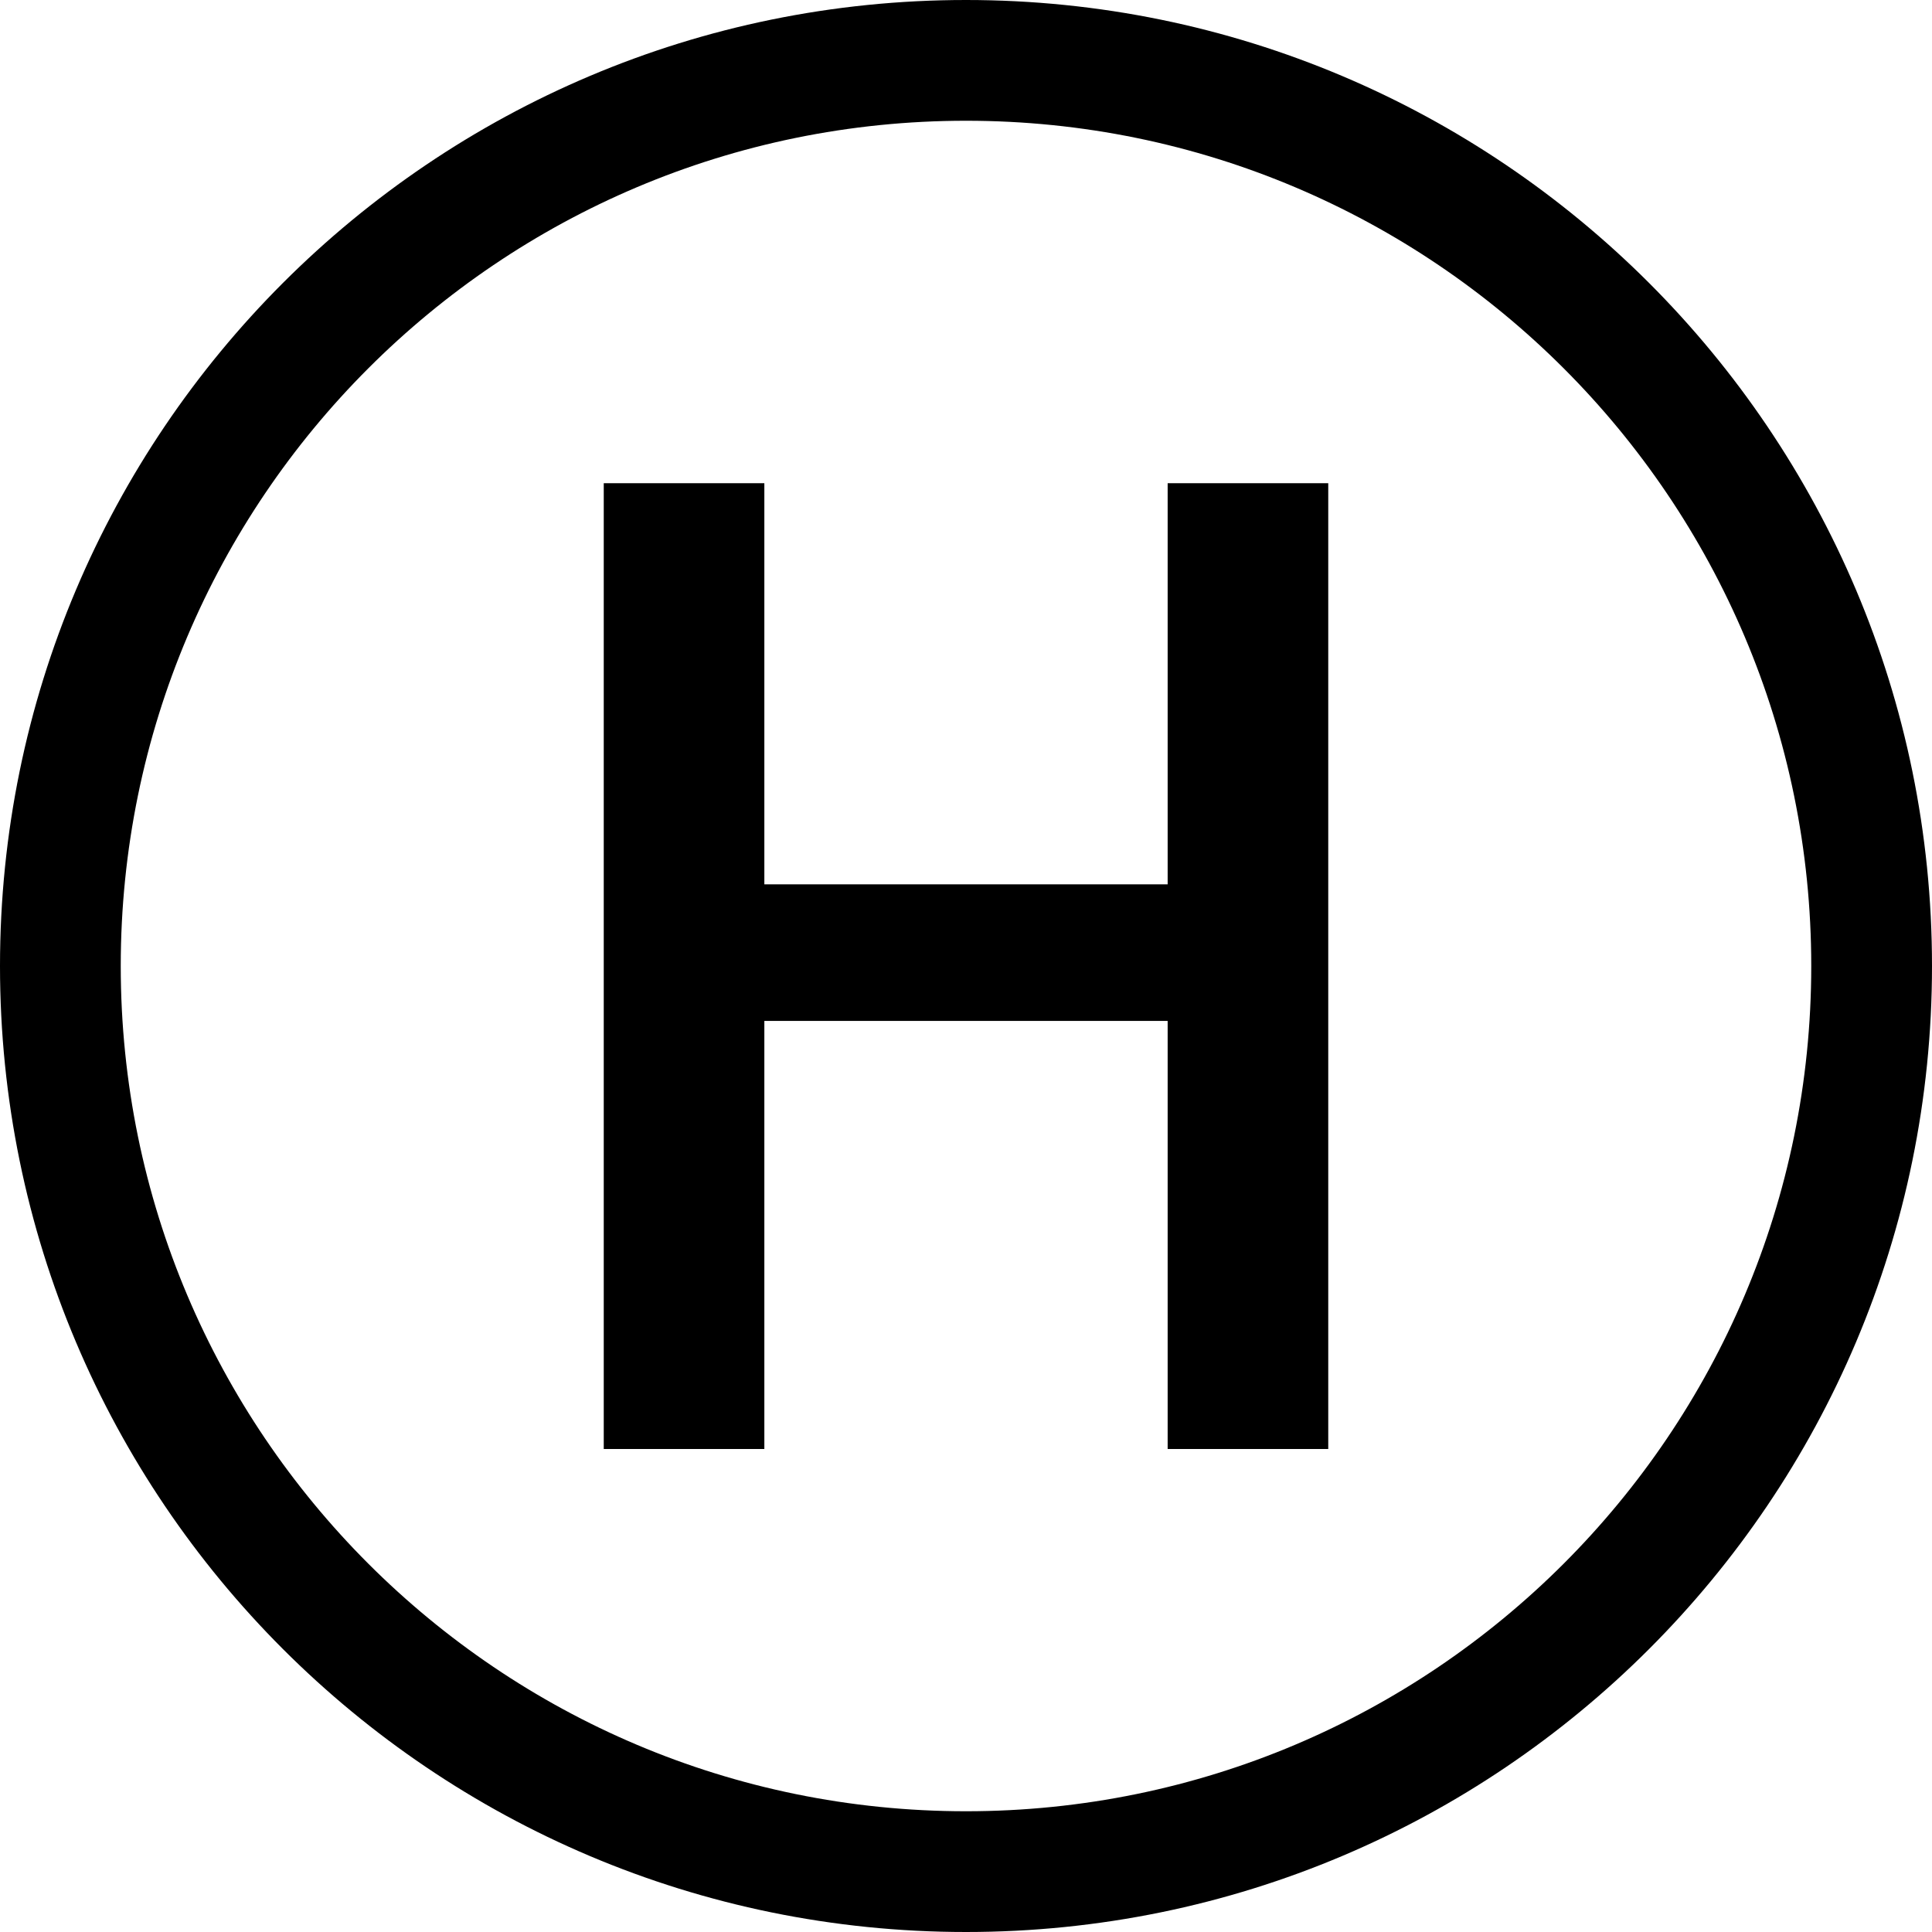 <?xml version="1.0" encoding="utf-8"?>
<!-- Generator: Adobe Illustrator 27.5.0, SVG Export Plug-In . SVG Version: 6.00 Build 0)  -->
<svg version="1.1" id="Layer_1" xmlns="http://www.w3.org/2000/svg" xmlns:xlink="http://www.w3.org/1999/xlink" x="0px" y="0px"
	 viewBox="0 0 512 512" style="enable-background:new 0 0 512 512;" xml:space="preserve">
<g>
	<path d="M32,256c0,123.71,100.29,224,224,224s224-100.29,224-224S379.71,32,256,32S32,132.29,32,256z M512,256
		c0,141.38-114.62,256-256,256S0,397.38,0,256S114.62,0,256,0S512,114.62,512,256z M352,128.06V384h-42.56V270.56H202.56V384H160
		V128.06h42.56v106.3h106.88v-106.3H352z"/>
</g>
</svg>
